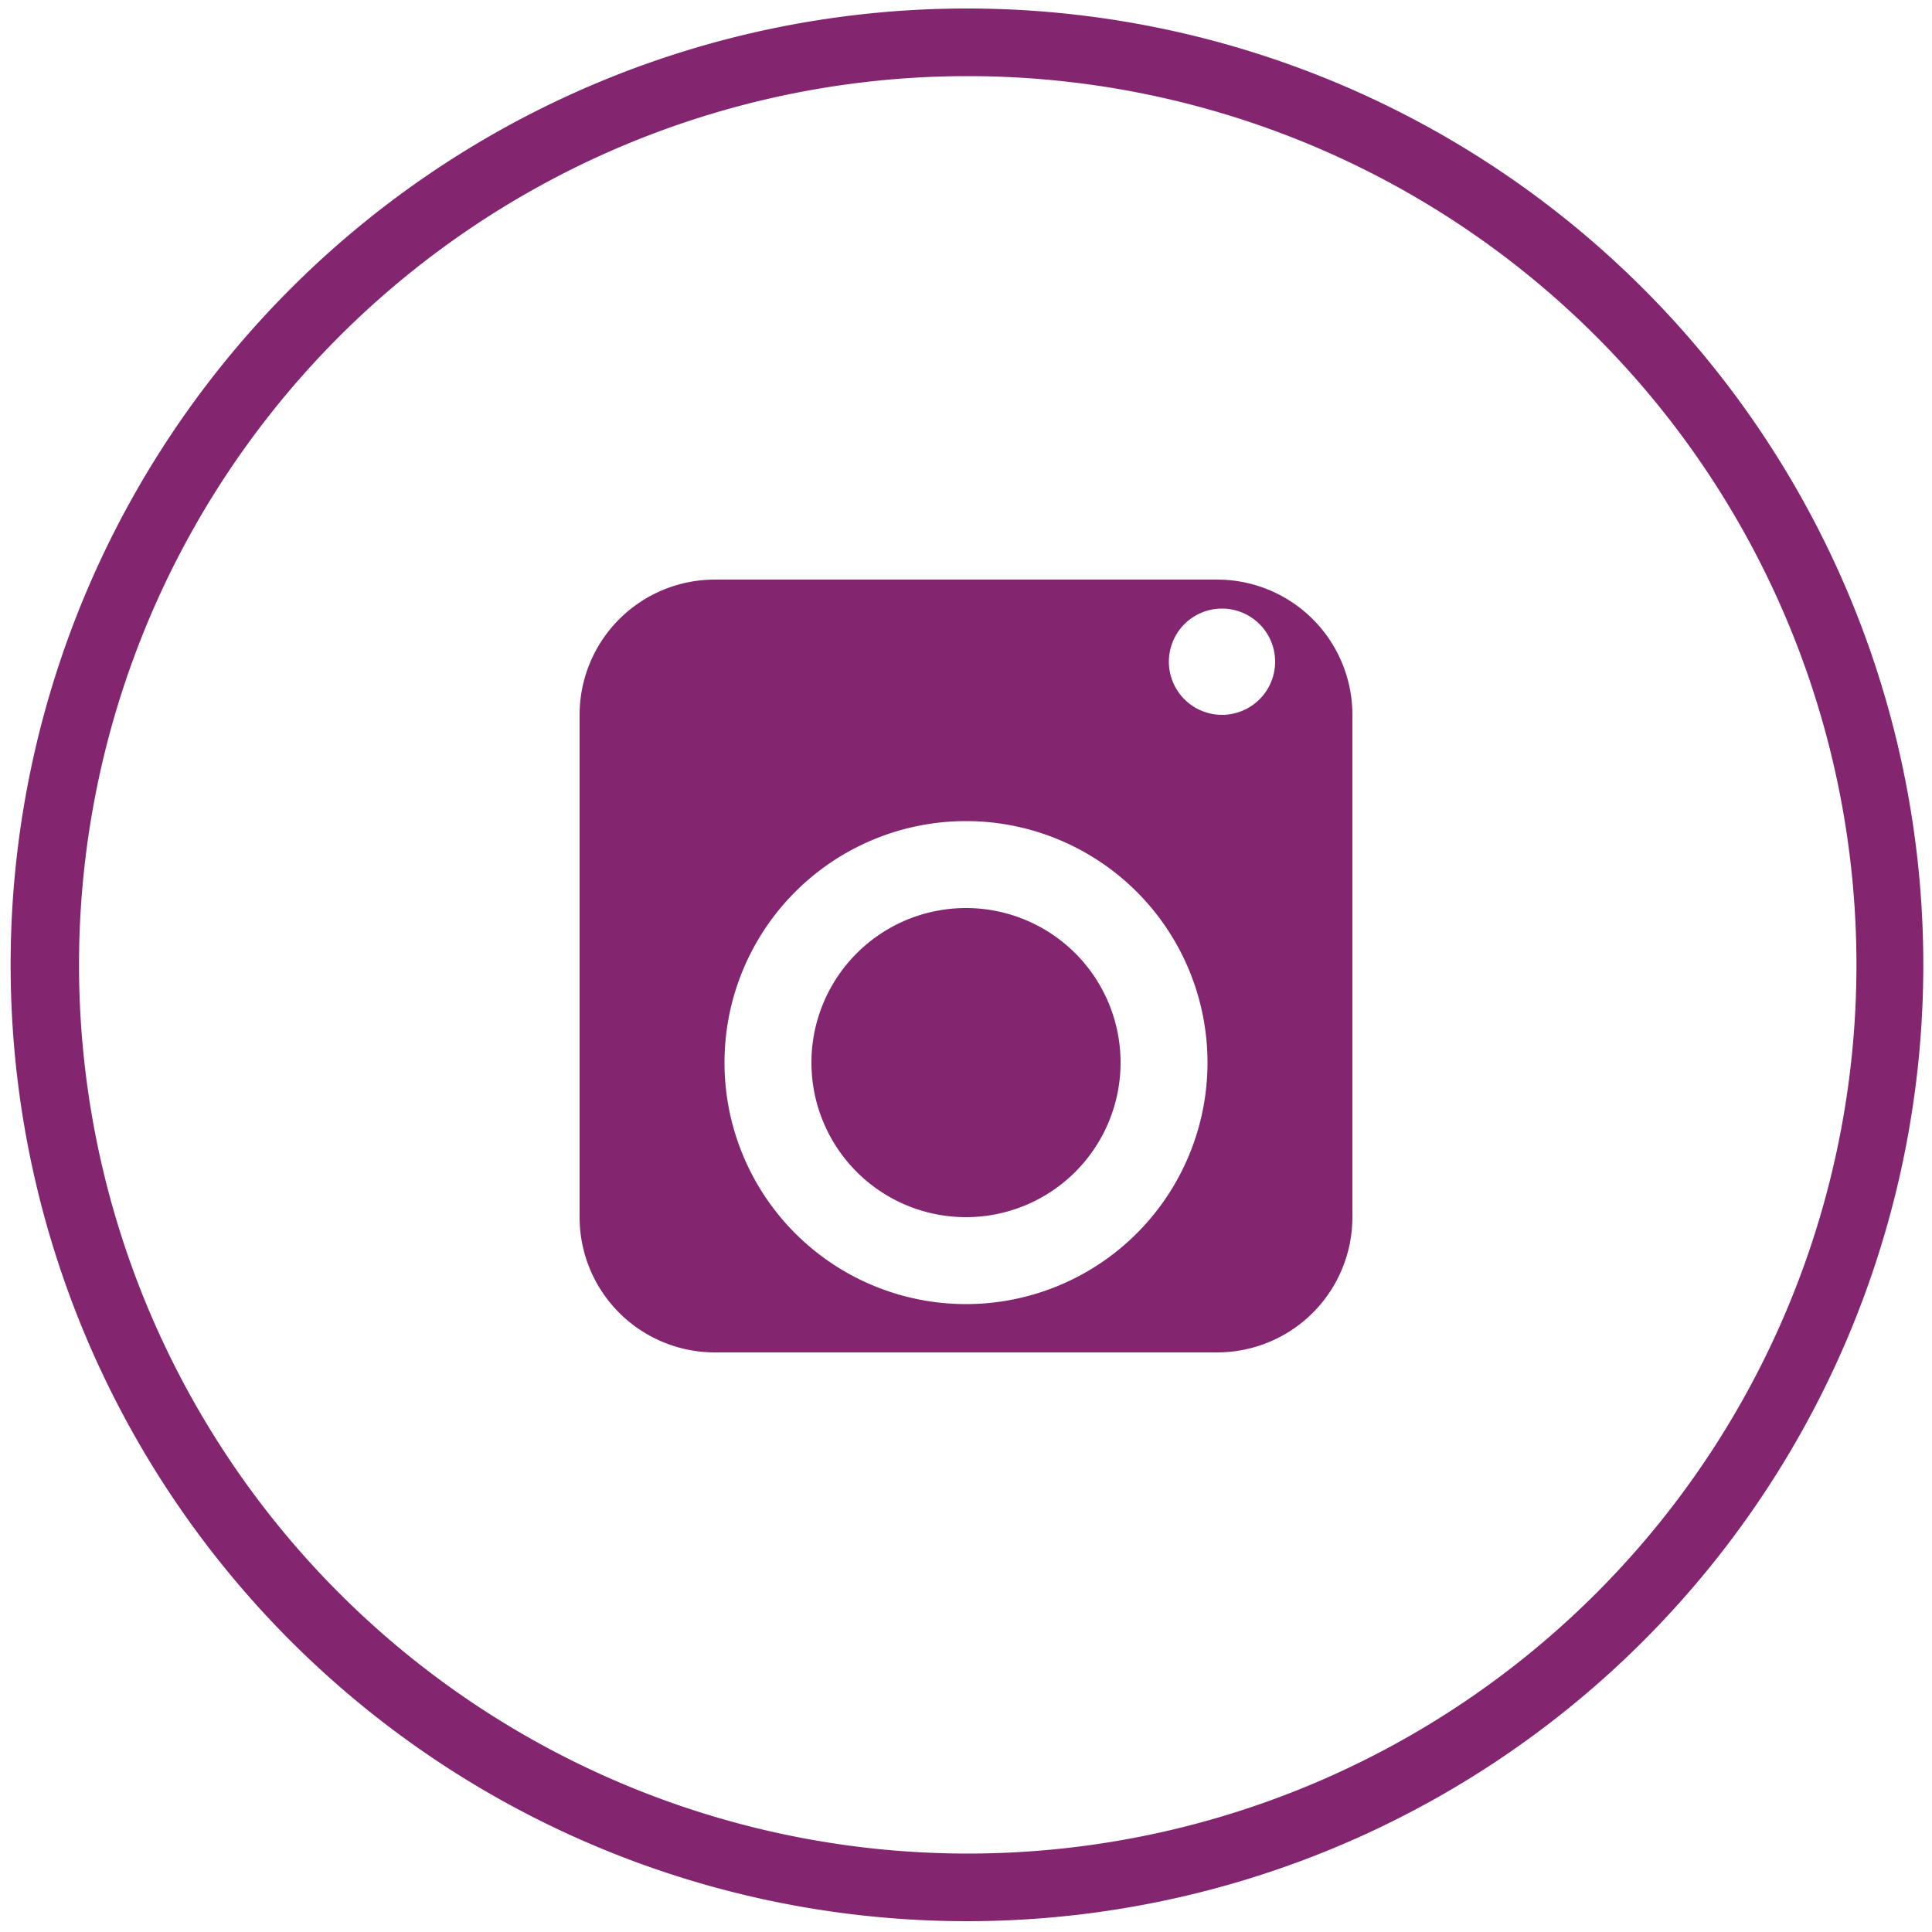 <svg id="Layer_1" data-name="Layer 1" xmlns="http://www.w3.org/2000/svg" viewBox="0 0 100 100">
	<defs>
		<style>.cls-1{fill:#83256f}</style>
	</defs>
	<!-- Circle outline -->
	<path class="cls-1" d="M4.09 49.94a46 46 0 1046-46 46 46 0 00-46 46zm-3.54 0a49.5 49.5 0 1149.5 49.5 49.5 49.5 0 01-49.5-49.5z"/>

	<!-- Instagram icon -->
	<path class="cls-1" d="M63 30H37a7 7 0 00-7 7v26a7 7 0 007 7h26a7 7 0 007-7V37a7 7 0 00-7-7zm-13 37.5A12.5 12.5 0 1162.5 55 12.5 12.5 0 0150 67.5zm0-20.5A8 8 0 1058 55a8 8 0 00-8-8zm13.25-10a2.75 2.75 0 112.75-2.75 2.75 2.75 0 01-2.75 2.75z"/>
</svg>
